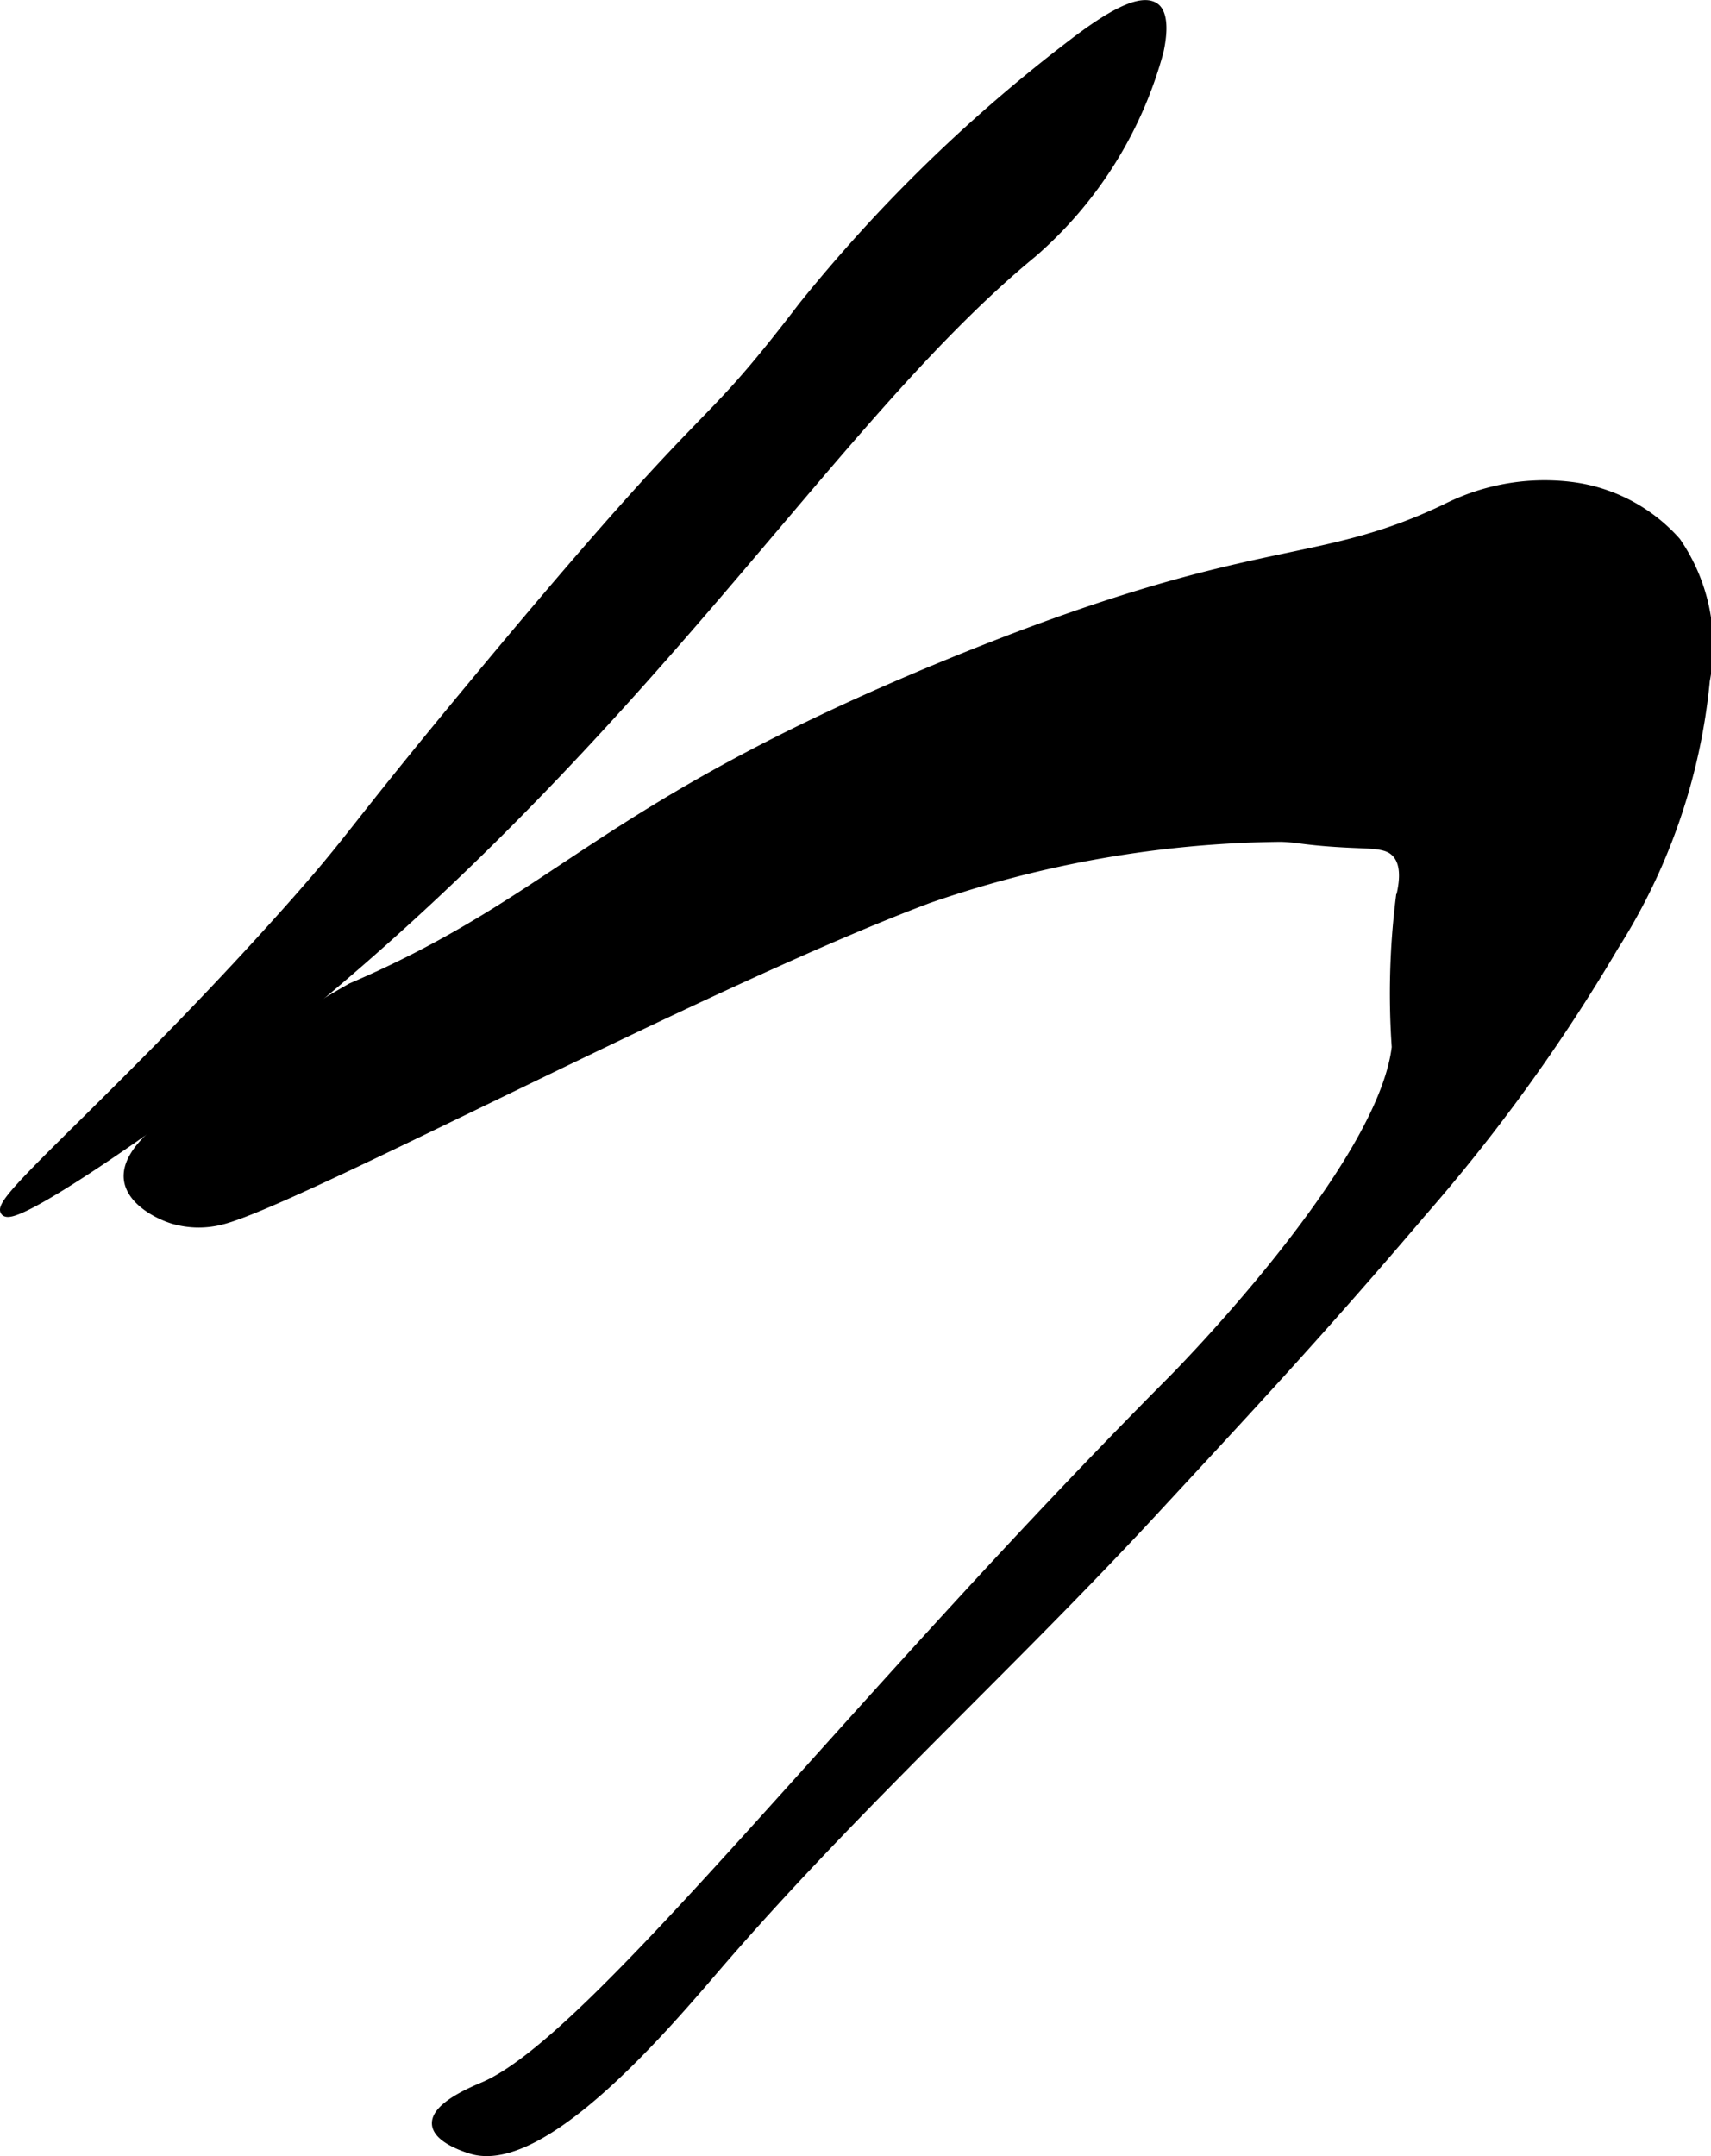 <?xml version="1.0" encoding="UTF-8"?>
<svg xmlns="http://www.w3.org/2000/svg"
     version="1.1"
     width="9.733mm"
     height="12.261mm"
     viewBox="0 0 27.591 34.755">
   <defs>
      <style type="text/css"><![CDATA[
      .a {
        stroke: #000;
        stroke-miterlimit: 10;
        stroke-width: 0.15px;
      }
    ]]></style>
   </defs>
   <path class="a"
         d="M12.945,4.94c-1.78,2.325-1.168,1.11-5.234,6C5.529,13.564,5.758,13.426,4.615,14.706,2.022,17.608-.07,19.337.083,19.525c.114.141,1.383-.713,1.65-.893C9.715,13.233,12.904,7.154,16.647,4.078A6.566,6.566,0,0,0,18.689.823c.117-.547-.024-.673-.064-.702-.25-.184-.855.23-1.22.501A25.082,25.082,0,0,0,12.945,4.94Z"/>
   <path class="a"
         d="M5.668,15.919a15.81,15.81,0,0,0-3.028,2.22c-.214.176-.626.523-.565.89.054.322.452.54.714.622a1.464,1.464,0,0,0,.791.011c1.241-.319,7.81-3.838,11.393-5.179a17.879,17.879,0,0,1,5.662-.989c.279.002.416.062,1.149.096.392.018.599.012.734.16.191.209.099.576.064.734a12.466,12.466,0,0,0-.064,2.394c-.235,1.974-3.606,5.362-3.606,5.362C13.594,27.582,9.587,32.864,7.806,33.631c-.136.059-.786.318-.766.606.017.237.48.381.556.405,1.155.36,3.155-2.009,3.944-2.927,2.214-2.574,4.747-4.858,7.053-7.35,1.499-1.62,2.673-2.87,4.334-4.823a28.613,28.613,0,0,0,3.102-4.295,9.679,9.679,0,0,0,1.468-4.277,2.959,2.959,0,0,0-.468-2.239,2.71,2.71,0,0,0-1.734-.894,3.522,3.522,0,0,0-1.987.363c-2.163,1.029-3.032.466-7.971,2.482C9.652,13.006,9.078,14.456,5.668,15.919Z"/>
</svg>
